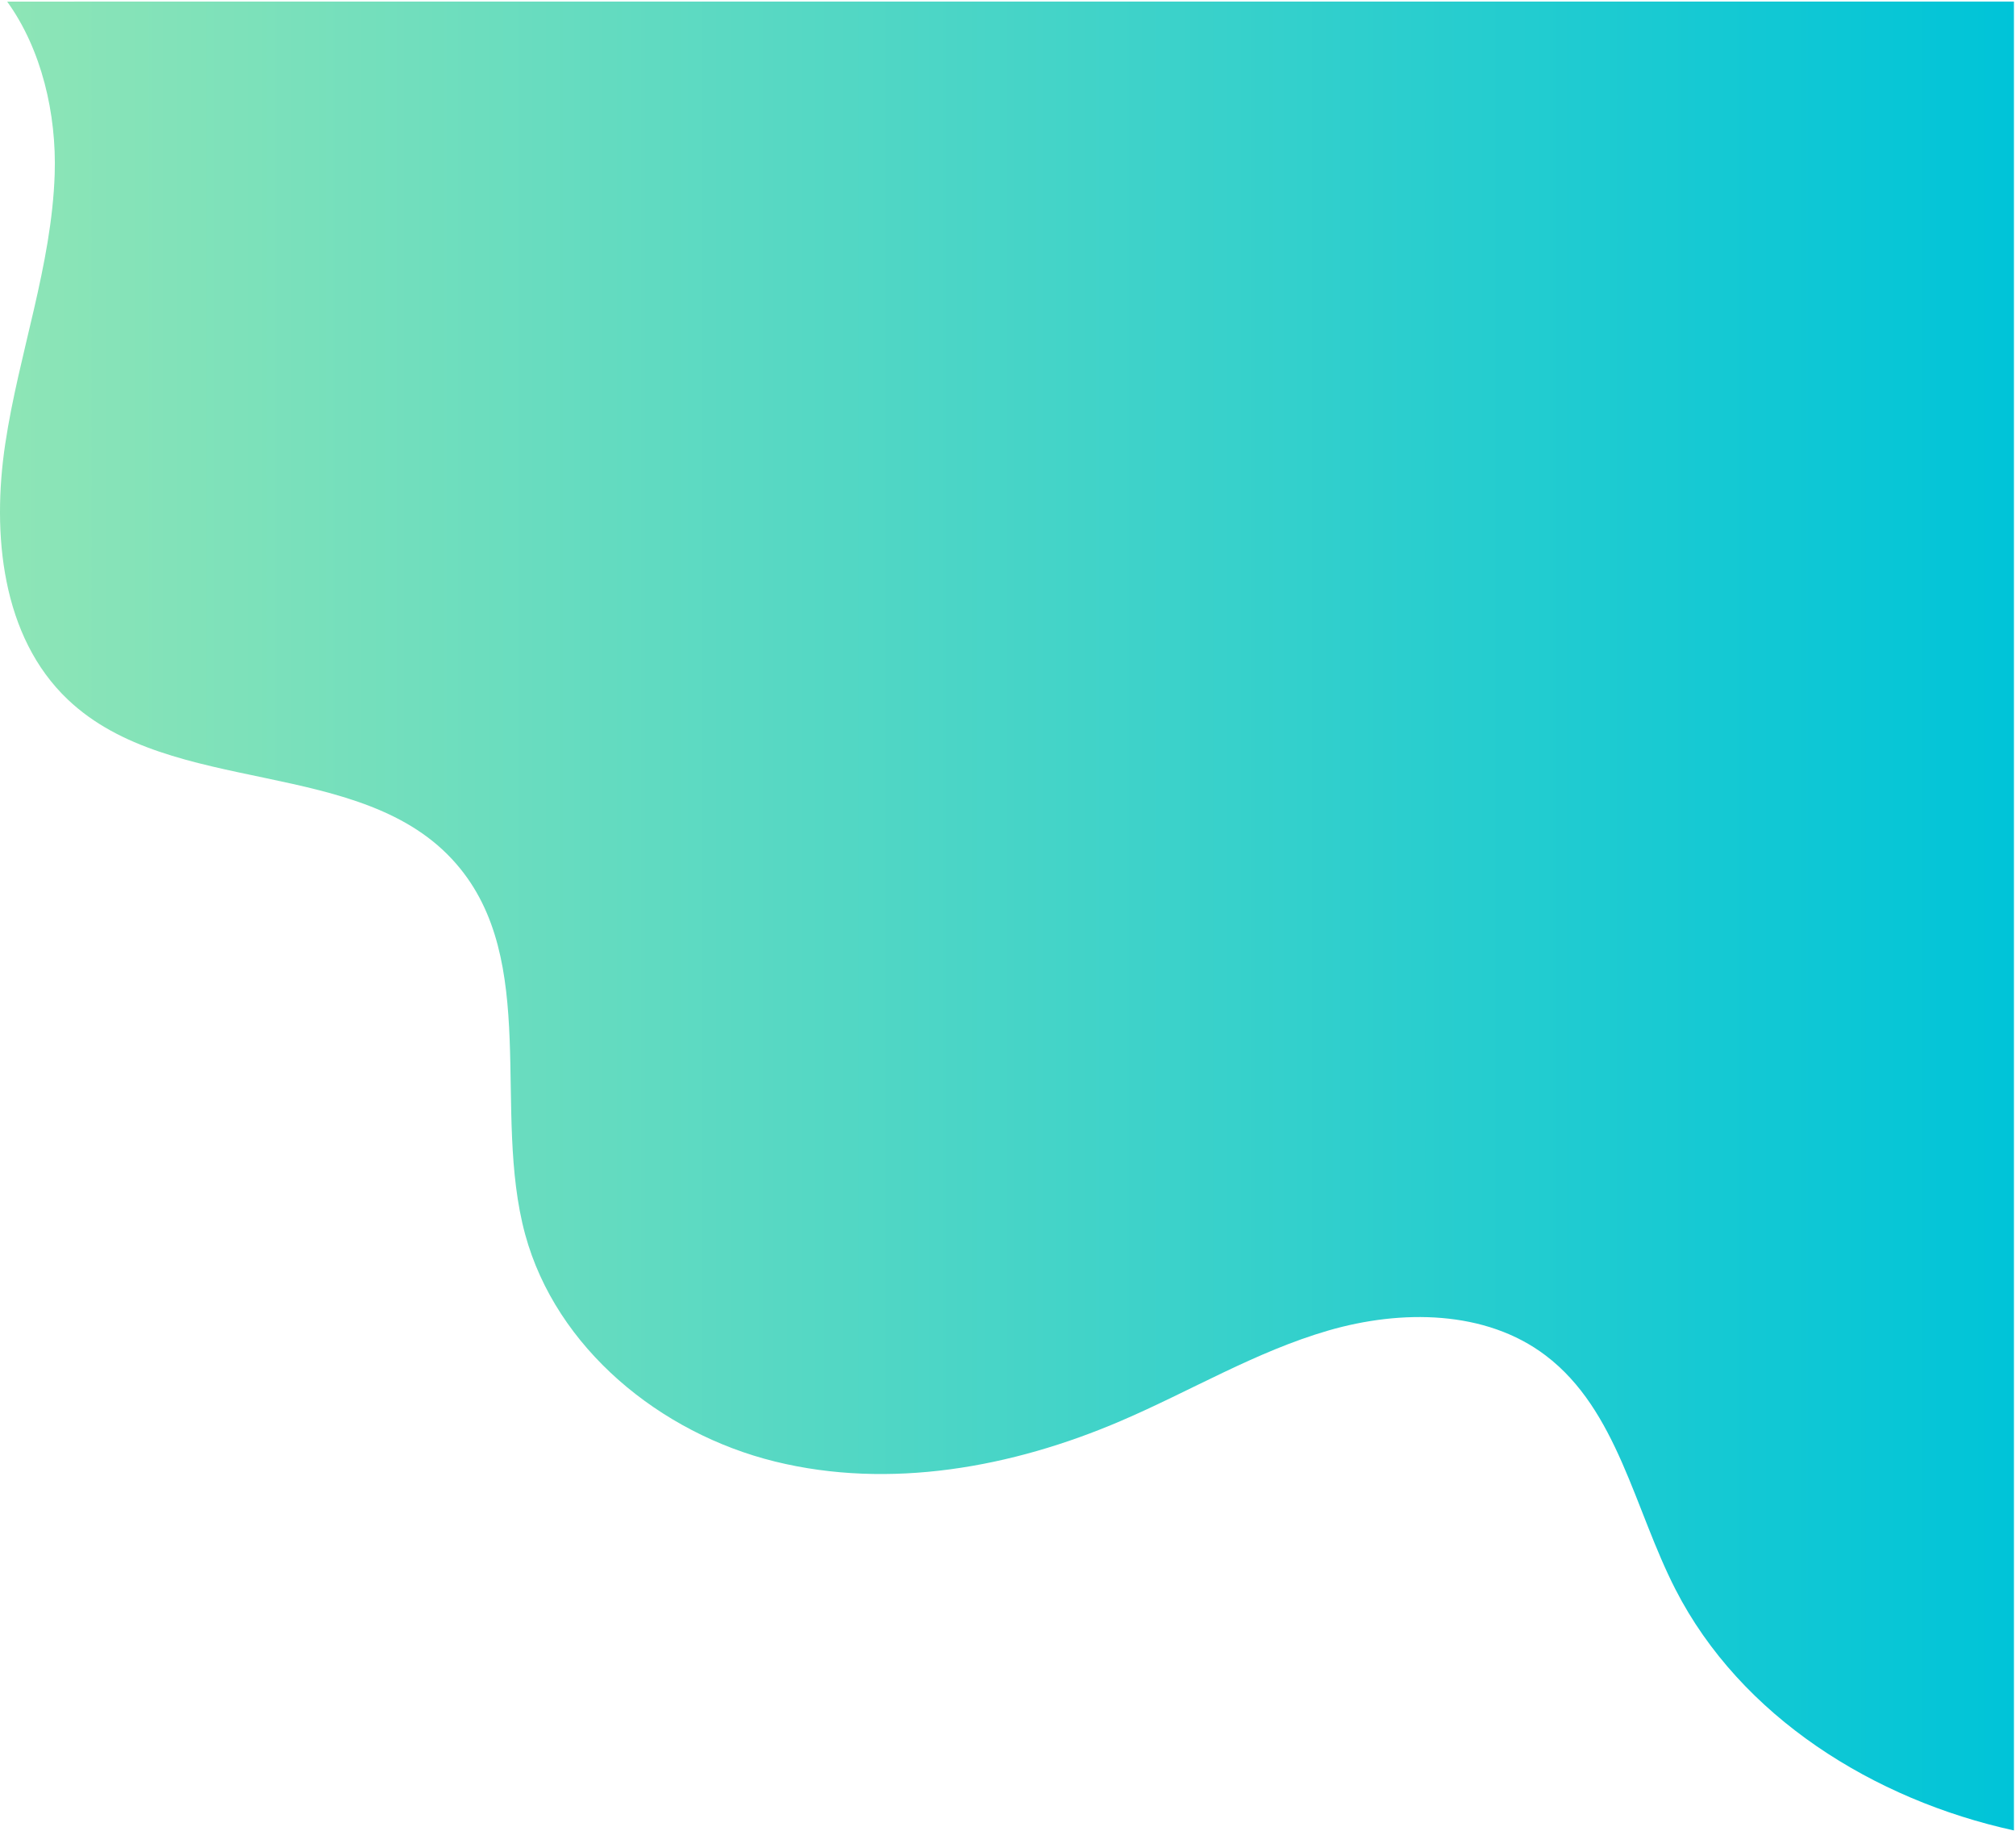 <?xml version="1.0" encoding="UTF-8"?> <svg xmlns="http://www.w3.org/2000/svg" width="739" height="671" viewBox="0 0 739 671" fill="none"> <path d="M738.246 0.564V670.806C686.93 659.602 638.112 629.169 614.181 582.482C599.102 553.096 592.95 516.749 566.612 496.767C544.573 480.035 513.607 479.87 486.976 487.583C460.345 495.297 436.303 509.843 410.811 520.753C371.048 537.815 326.142 545.97 284.083 535.611C242.025 525.253 203.878 494.122 192.509 452.375C180.24 407.176 198.019 352.04 167.255 316.593C132.984 276.977 62.916 292.478 24.898 256.407C0.581 233.357 -3.055 195.669 1.94 162.536C6.936 129.404 18.948 97.281 20.049 63.781C20.766 41.741 15.238 18.03 2.62 0.582L738.246 0.564Z" fill="url(#paint0_linear)"></path> <defs> <linearGradient id="paint0_linear" x1="-0.007" y1="335.694" x2="738.209" y2="335.694" gradientUnits="userSpaceOnUse"> <stop stop-color="#8EE5B6"></stop> <stop offset="1" stop-color="#00C4D8"></stop> </linearGradient> </defs> </svg> 